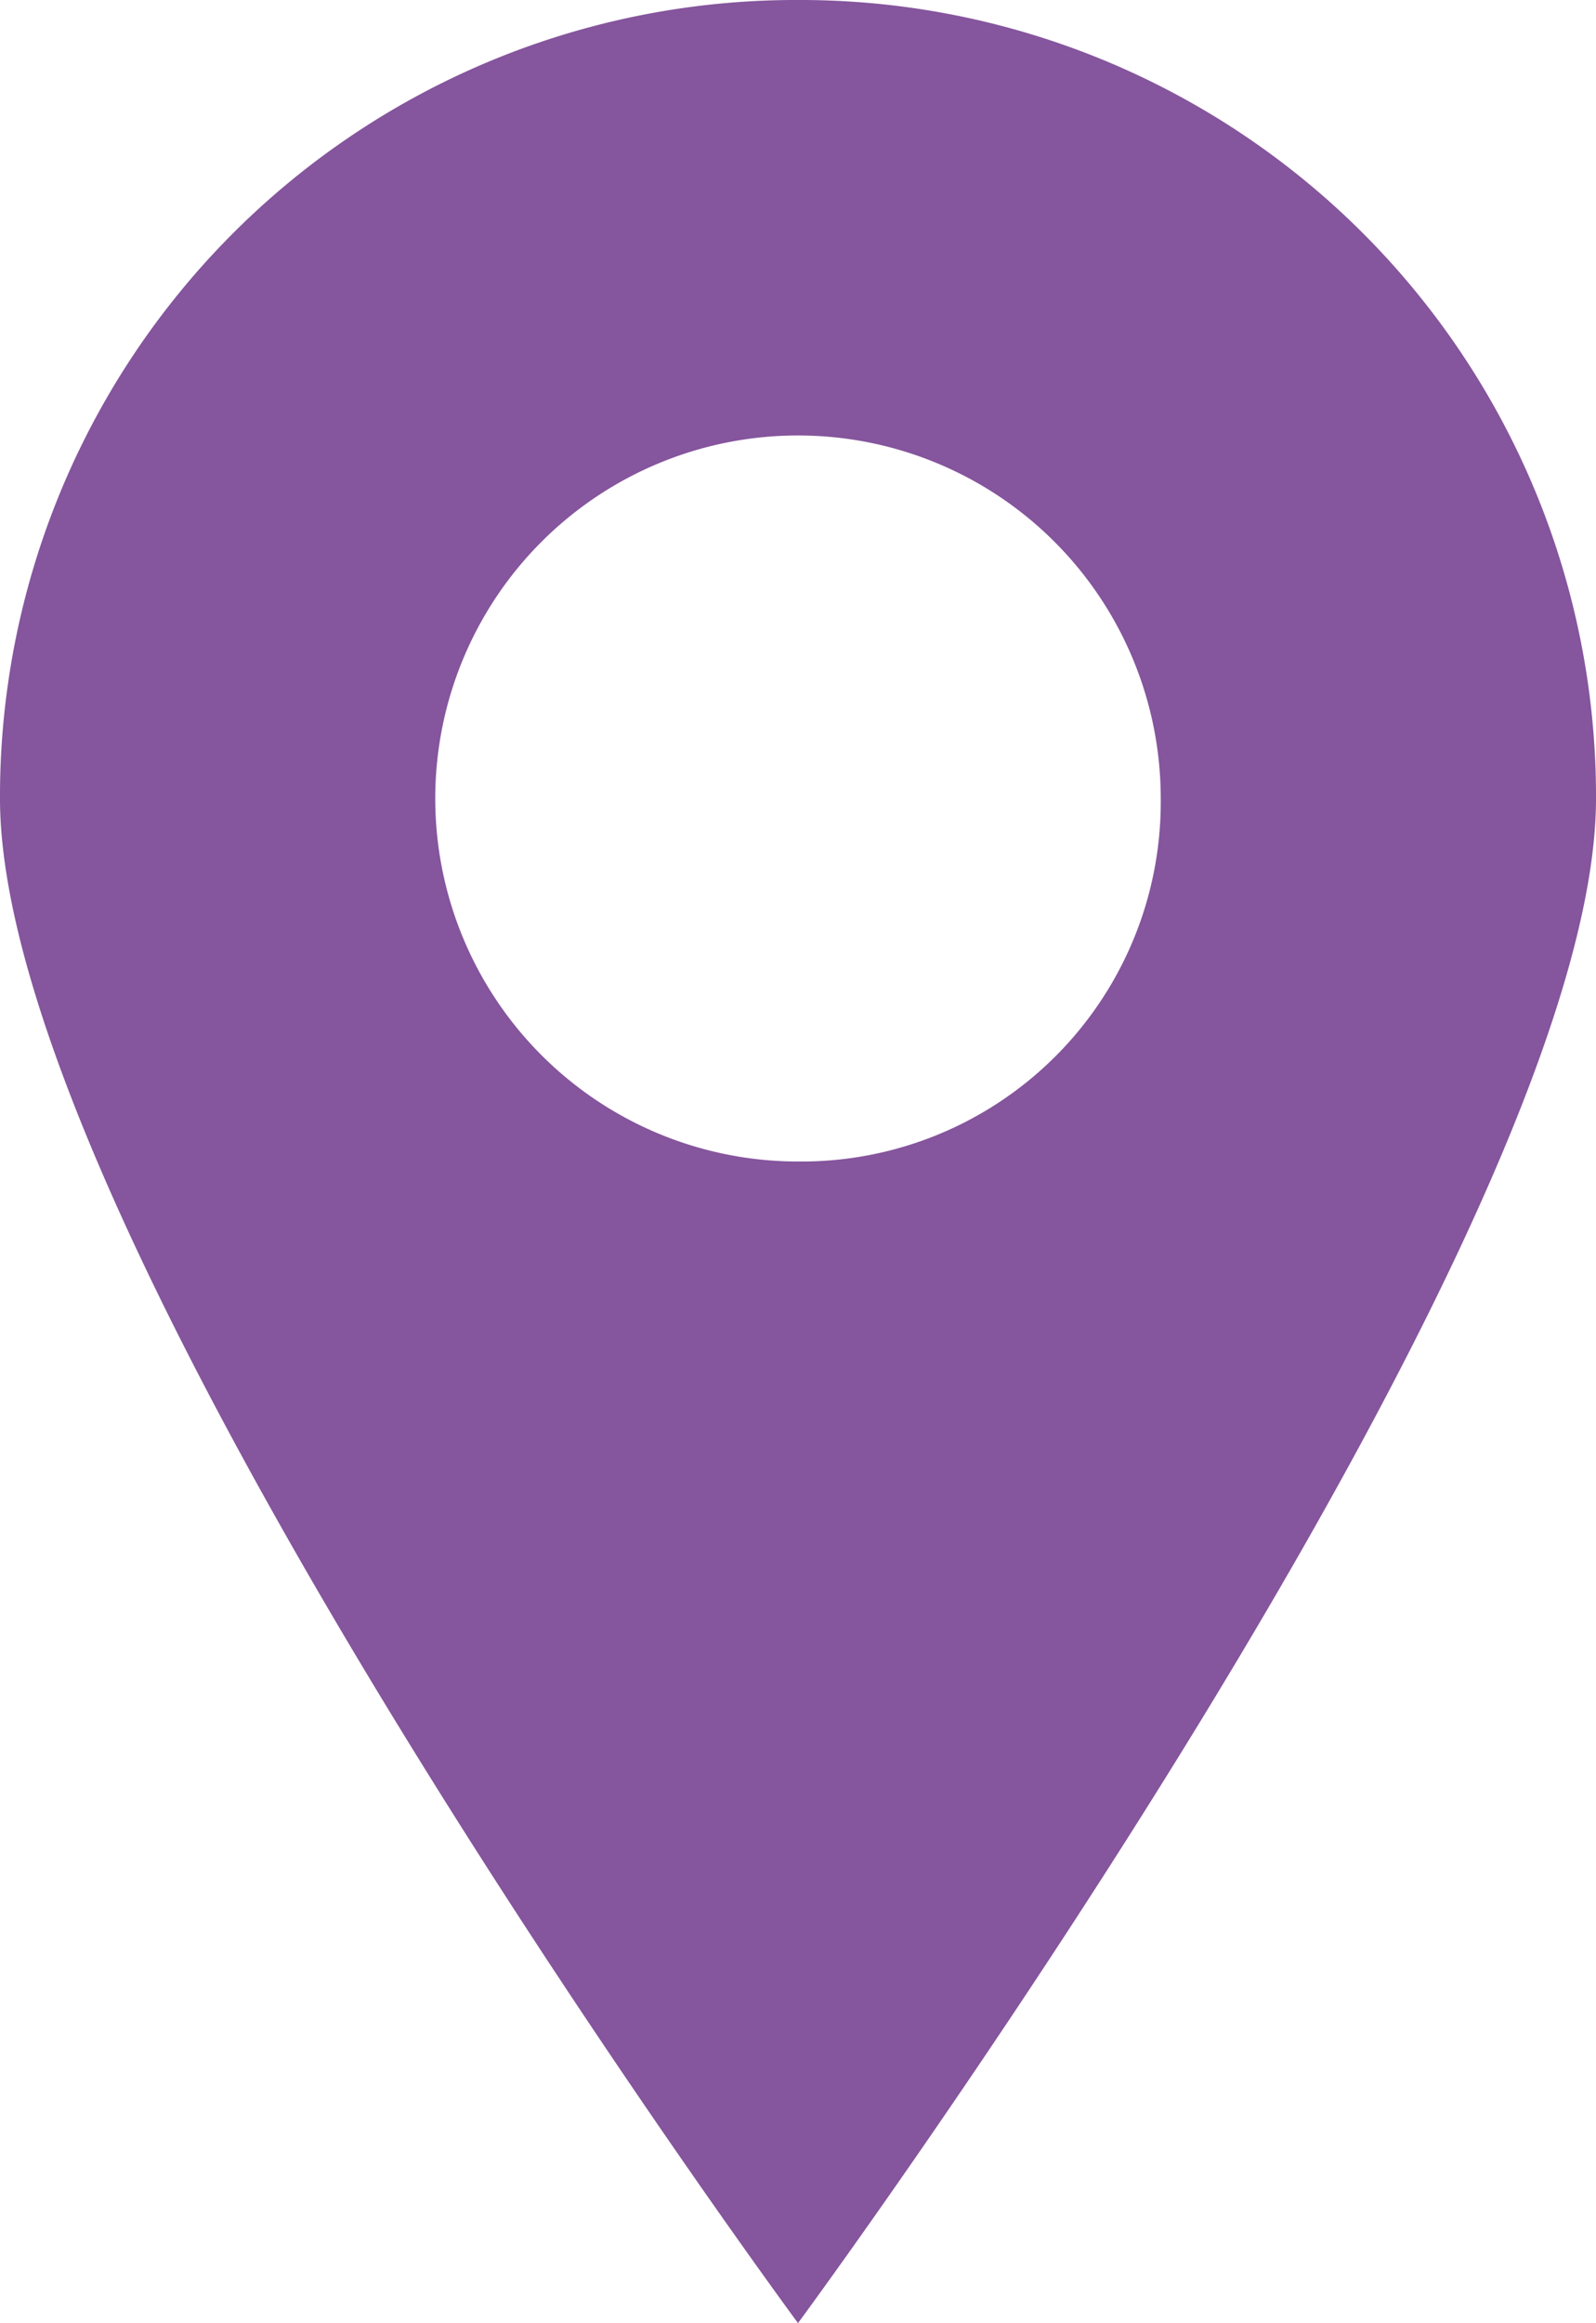 <svg xmlns="http://www.w3.org/2000/svg" width="26.276" height="38.219" viewBox="0 0 26.276 38.219">
  <path id="np_map-marker_888711_000000" d="M40.22,16.668A13.1,13.1,0,0,0,27.082,29.806c0,7.285,13.138,25.08,13.138,25.08s13.138-17.8,13.138-25.08A13.1,13.1,0,0,0,40.22,16.668Zm0,19.108A5.972,5.972,0,1,1,46.192,29.8,5.914,5.914,0,0,1,40.22,35.776Z" transform="translate(-27.082 -16.668)" fill="#85559D"/>
</svg>
